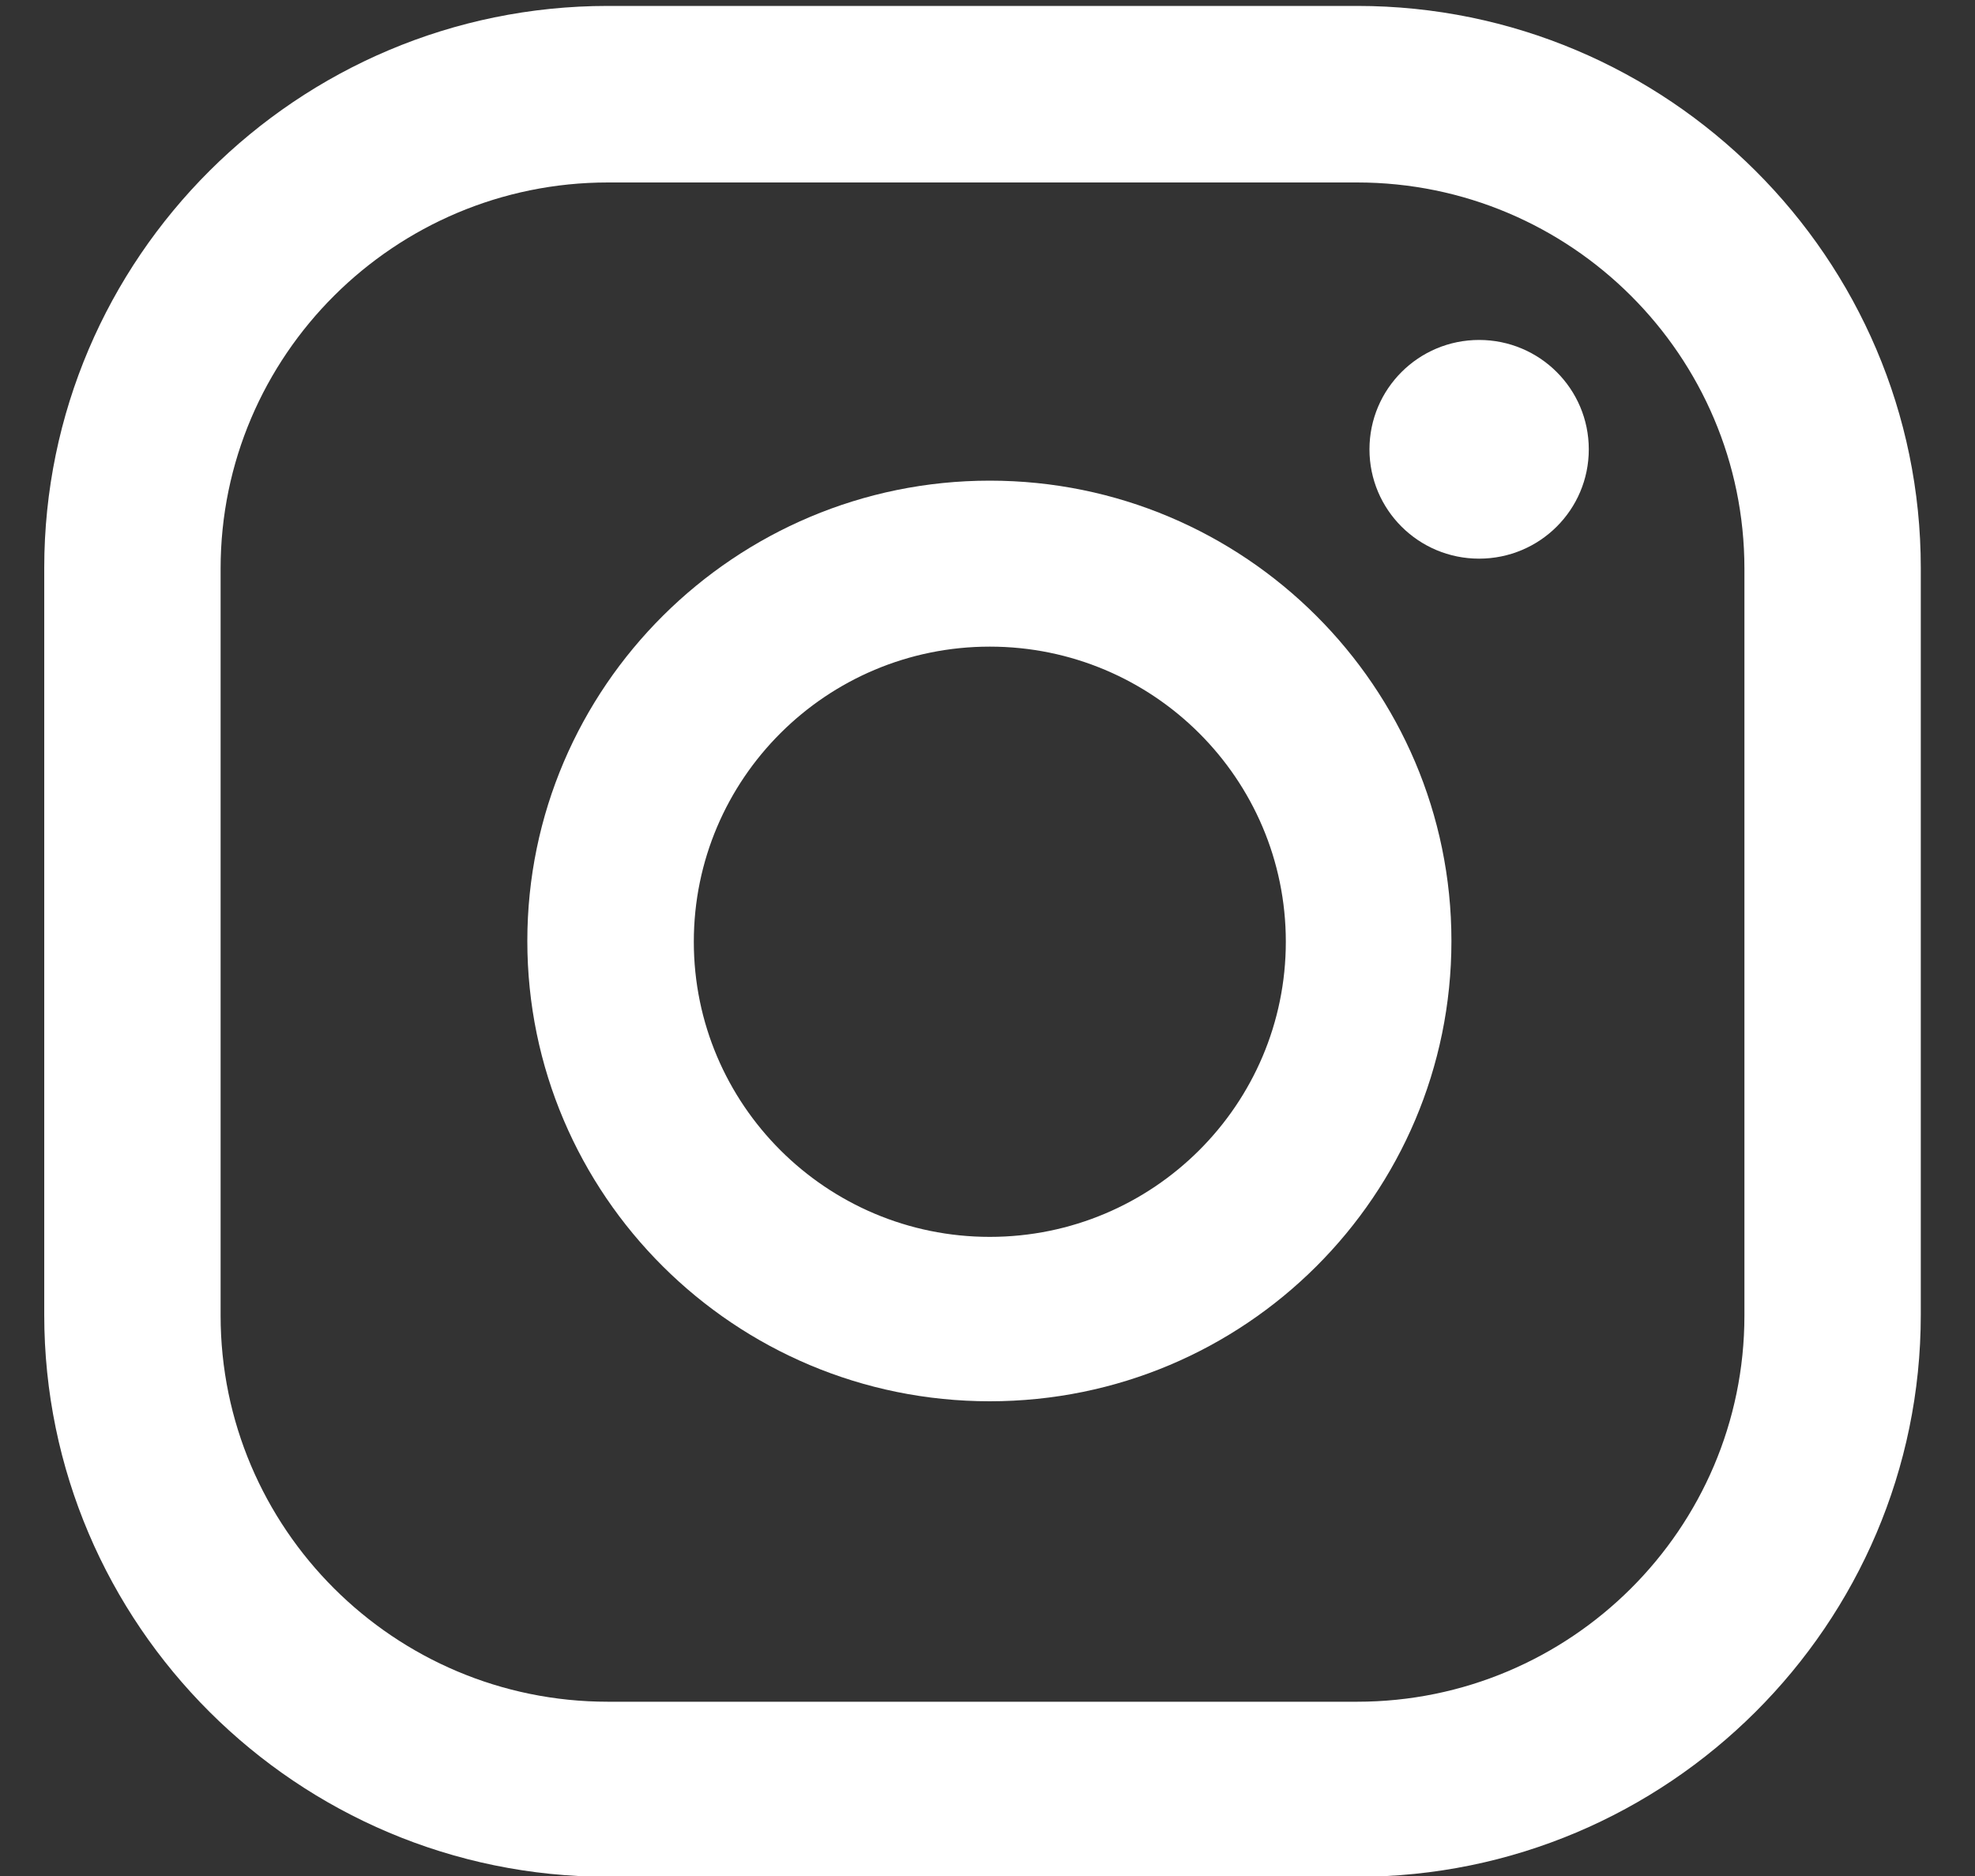 <svg width="20" height="19" viewBox="0 0 20 19" fill="none" xmlns="http://www.w3.org/2000/svg">
<rect x="0" y="0" width="20" height="19" fill="#333333" stroke="none"/>
<path d="M14.978 3.443C14.365 3.443 13.868 3.939 13.868 4.551C13.868 5.163 14.365 5.658 14.978 5.658C15.592 5.658 16.089 5.163 16.089 4.551C16.089 3.939 15.592 3.443 14.978 3.443Z" fill="white"/>
<path d="M10.023 4.868C7.445 4.868 5.34 6.959 5.34 9.53C5.34 12.101 7.437 14.192 10.023 14.192C12.609 14.192 14.698 12.101 14.698 9.53C14.698 6.959 12.602 4.868 10.023 4.868ZM10.023 12.527C8.369 12.527 7.026 11.187 7.026 9.538C7.026 7.888 8.369 6.549 10.023 6.549C11.678 6.549 13.021 7.888 13.021 9.538C13.021 11.187 11.678 12.527 10.023 12.527Z" fill="white"/>
<path d="M13.743 19.008H6.156C3.011 19.008 0.448 16.453 0.448 13.317V5.751C0.448 2.615 3.011 0.06 6.156 0.06H13.743C16.889 0.06 19.451 2.615 19.451 5.751V13.317C19.451 16.453 16.889 19.008 13.743 19.008ZM6.156 1.848C3.997 1.848 2.234 3.598 2.234 5.759V13.324C2.234 15.477 3.989 17.235 6.156 17.235H13.743C15.902 17.235 17.665 15.485 17.665 13.324V5.759C17.665 3.606 15.91 1.848 13.743 1.848H6.156Z" fill="white"/>
</svg>
